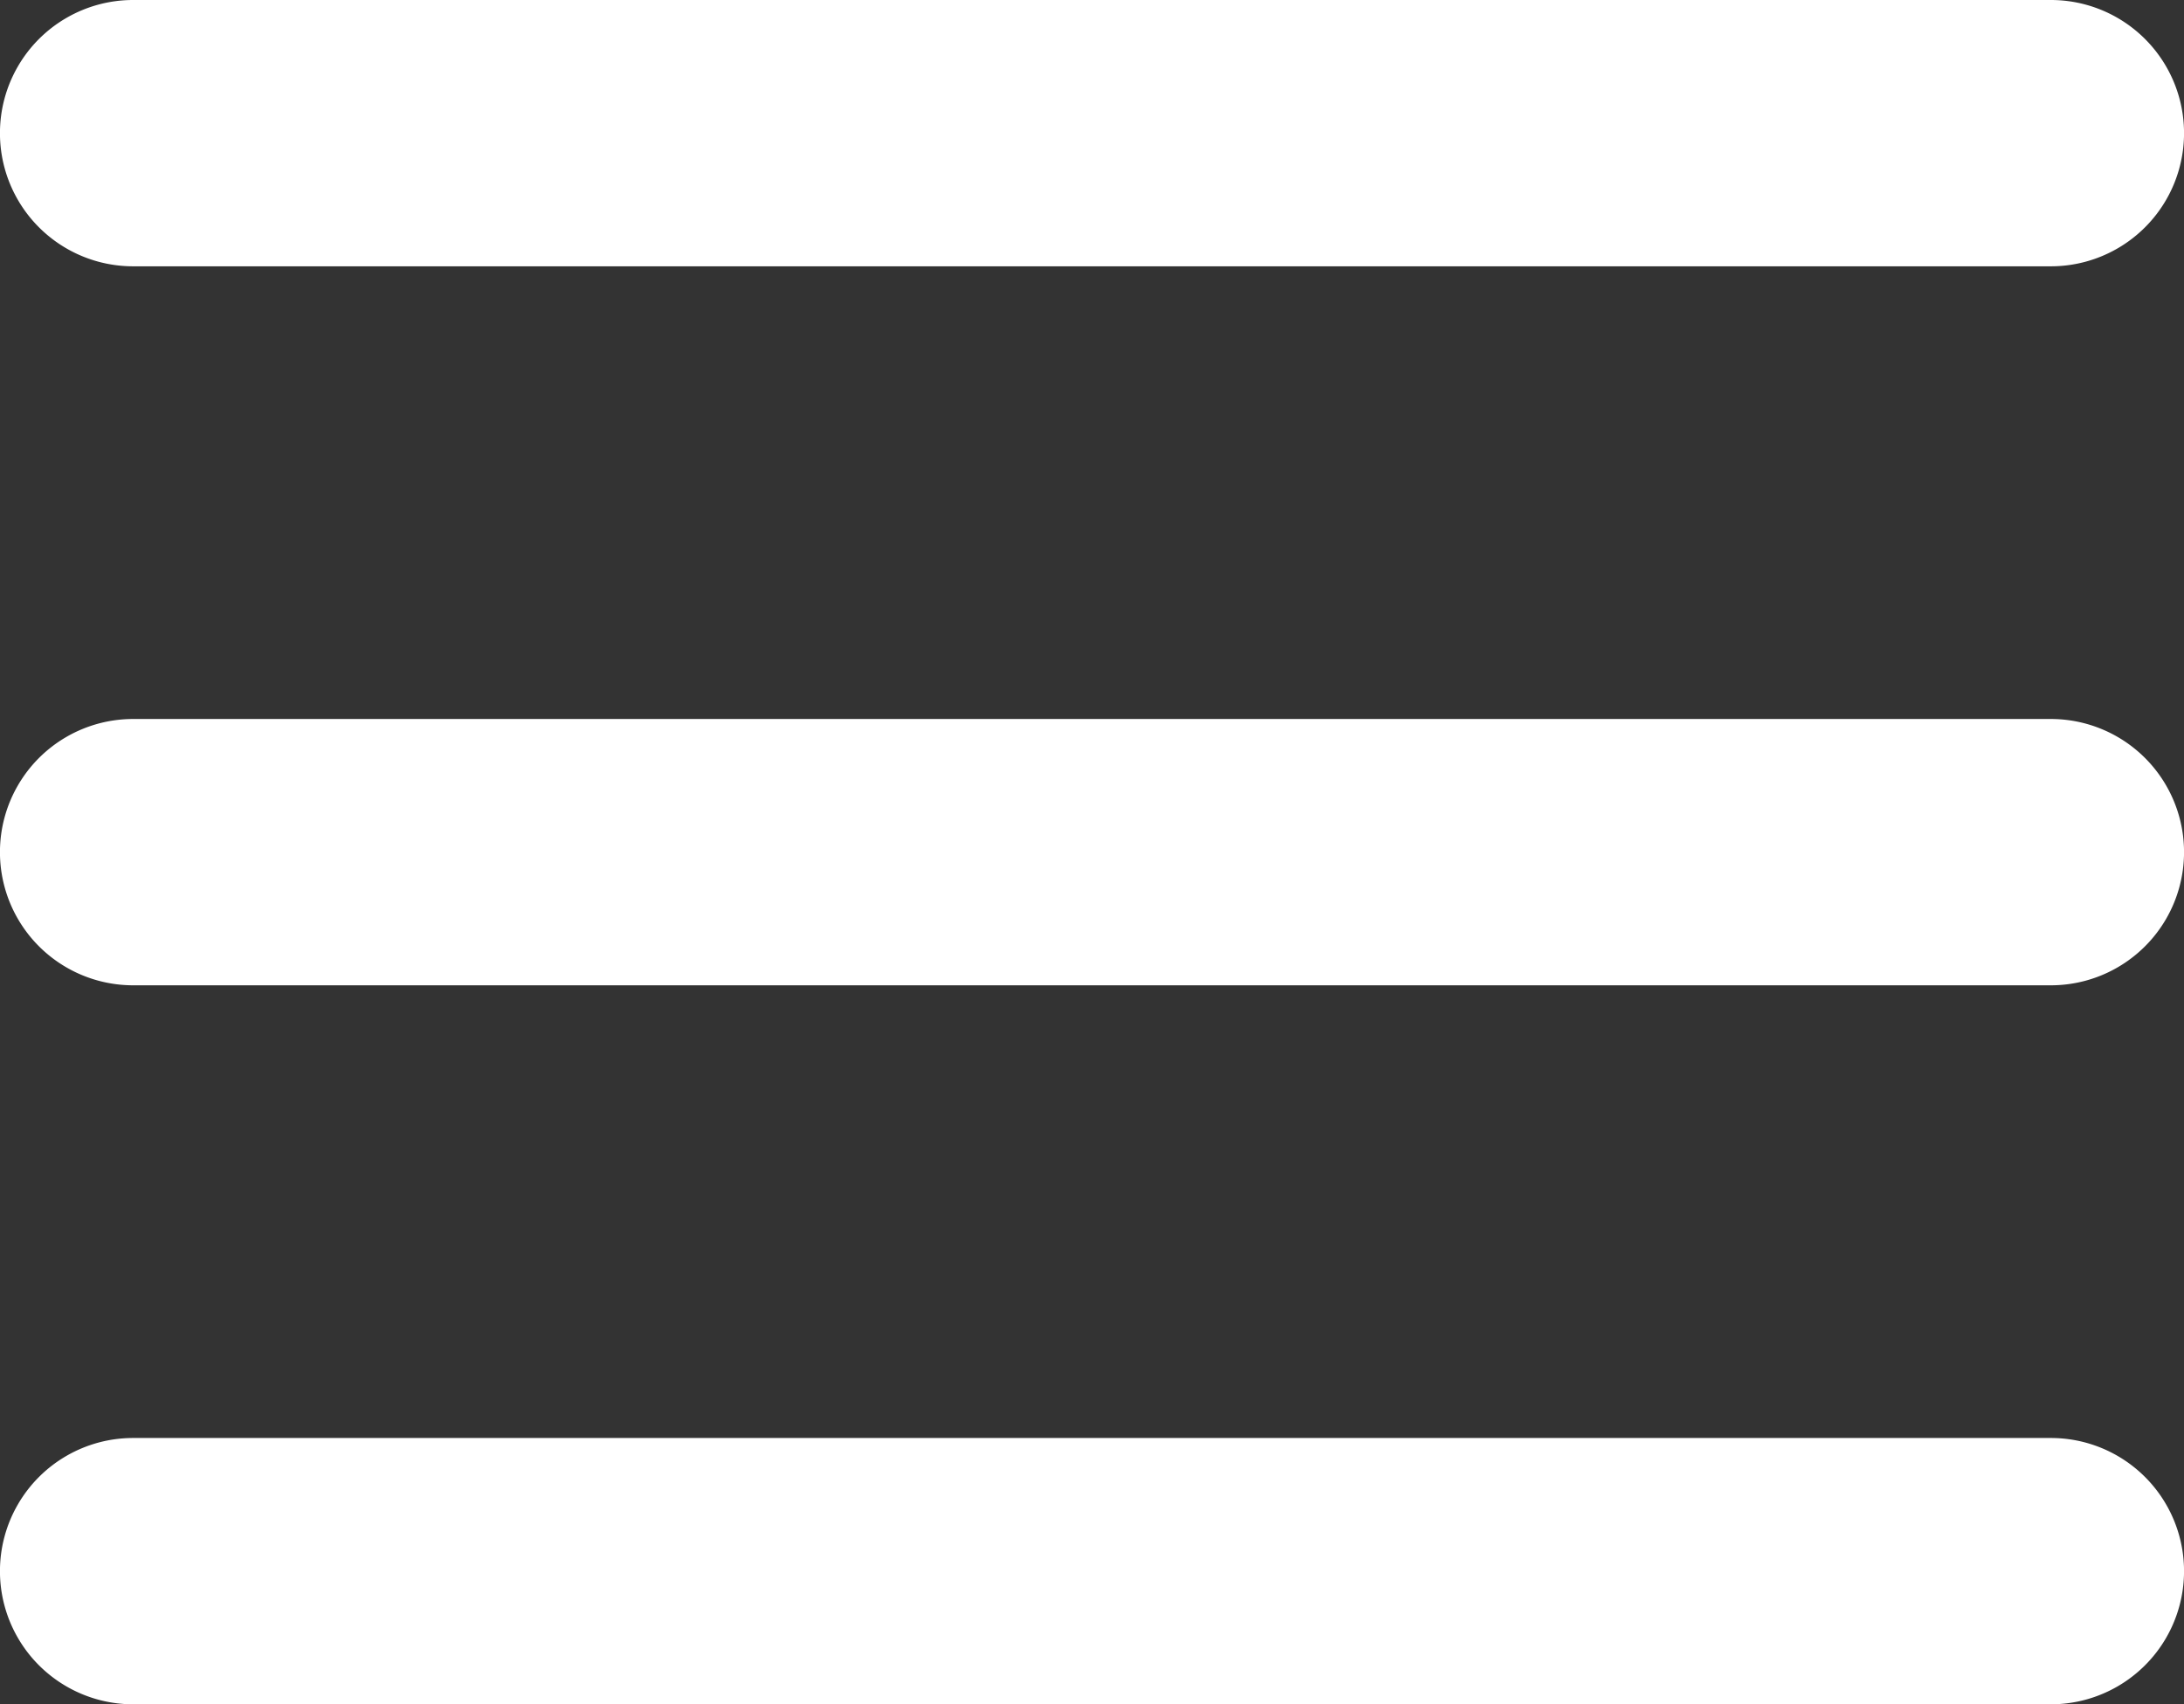 <svg xmlns="http://www.w3.org/2000/svg" width="28" height="21.854" viewBox="0 0 28 21.854">
  <rect x="0" y="0" width="28" height="21.854" fill="#333333" stroke="none"/>
  <path id="np_menu_933310_000000" d="M10.707,18a1.707,1.707,0,1,0,0,3.415H35.293a1.707,1.707,0,1,0,0-3.415Zm0,9.22a1.707,1.707,0,0,0,0,3.415H35.293a1.707,1.707,0,1,0,0-3.415Zm0,9.22a1.707,1.707,0,1,0,0,3.415H35.293a1.707,1.707,0,1,0,0-3.415Z" transform="translate(-9 -18)" fill="#fff"/>
</svg>
